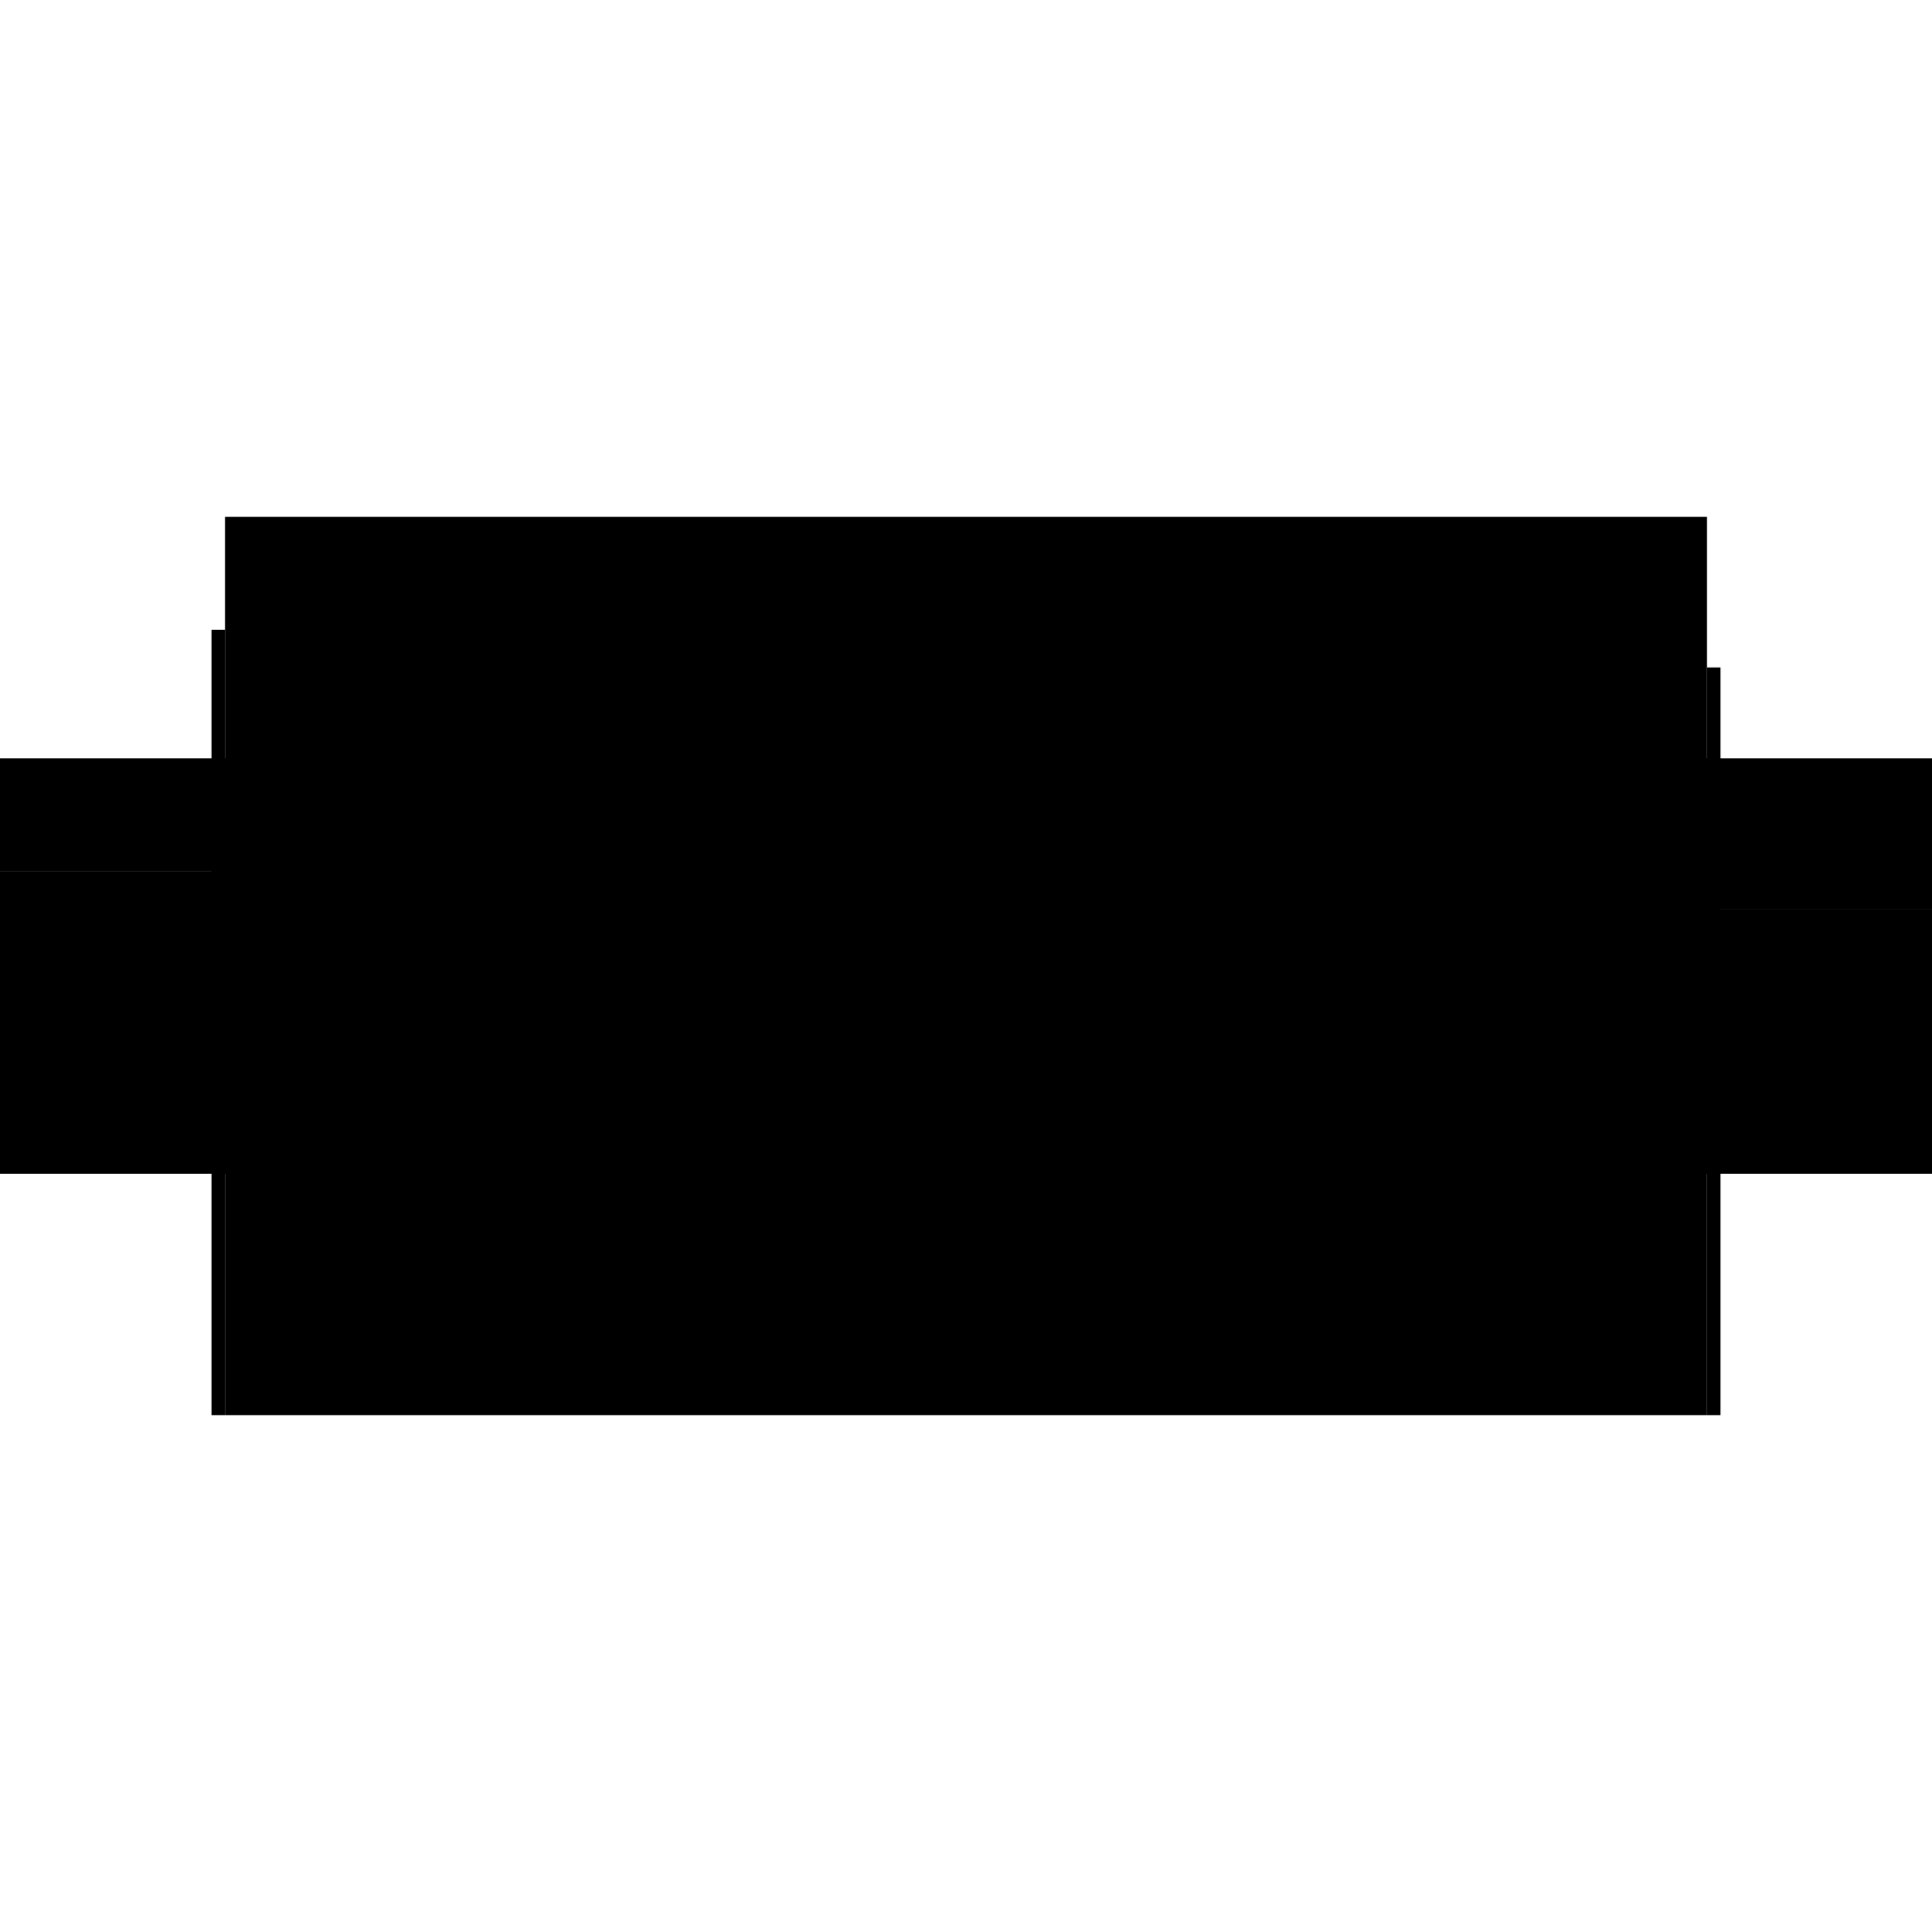 <?xml version="1.0" encoding="utf-8" ?>
<svg xmlns="http://www.w3.org/2000/svg" xmlns:ev="http://www.w3.org/2001/xml-events" xmlns:xlink="http://www.w3.org/1999/xlink" baseProfile="full" height="100%" version="1.1" viewBox="-1,-1,2,2" width="100%">
  <defs>
    <style type="text/css"><![CDATA[.vectorEffectClass {vector-effect: non-scaling-stroke;}]]></style>
  </defs>
  <line class="vectorEffectClass" fill="none" stroke="black" stroke-width="0.5" x1="-0.767" x2="0.767" y1="0.215" y2="0.215"/>
  <line class="vectorEffectClass" fill="none" stroke="black" stroke-width="0.5" x1="-0.767" x2="0.767" y1="-0.215" y2="-0.215"/>
  <line class="vectorEffectClass" fill="none" stroke="black" stroke-width="0.5" x1="-0.781" x2="-0.781" y1="0.215" y2="-0.098"/>
  <line class="vectorEffectClass" fill="none" stroke="black" stroke-width="0.5" x1="-0.767" x2="-0.767" y1="0.215" y2="-0.098"/>
  <line class="vectorEffectClass" fill="none" stroke="black" stroke-width="0.5" x1="0.767" x2="0.767" y1="0.215" y2="-0.059"/>
  <line class="vectorEffectClass" fill="none" stroke="black" stroke-width="0.5" x1="0.781" x2="0.781" y1="0.215" y2="-0.059"/>
  <line class="vectorEffectClass" fill="none" stroke="black" stroke-width="0.5" x1="0.767" x2="0.767" y1="-0.059" y2="-0.215"/>
  <line class="vectorEffectClass" fill="none" stroke="black" stroke-width="0.5" x1="-0.767" x2="-0.767" y1="-0.098" y2="-0.215"/>
  <line class="vectorEffectClass" fill="none" stroke="black" stroke-width="0.5" x1="-0.781" x2="-0.767" y1="0.215" y2="0.215"/>
  <line class="vectorEffectClass" fill="none" stroke="black" stroke-width="0.5" x1="-0.781" x2="-0.767" y1="-0.098" y2="-0.098"/>
  <line class="vectorEffectClass" fill="none" stroke="black" stroke-width="0.5" x1="0.767" x2="0.781" y1="0.215" y2="0.215"/>
  <line class="vectorEffectClass" fill="none" stroke="black" stroke-width="0.5" x1="0.767" x2="0.781" y1="-0.059" y2="-0.059"/>
</svg>
